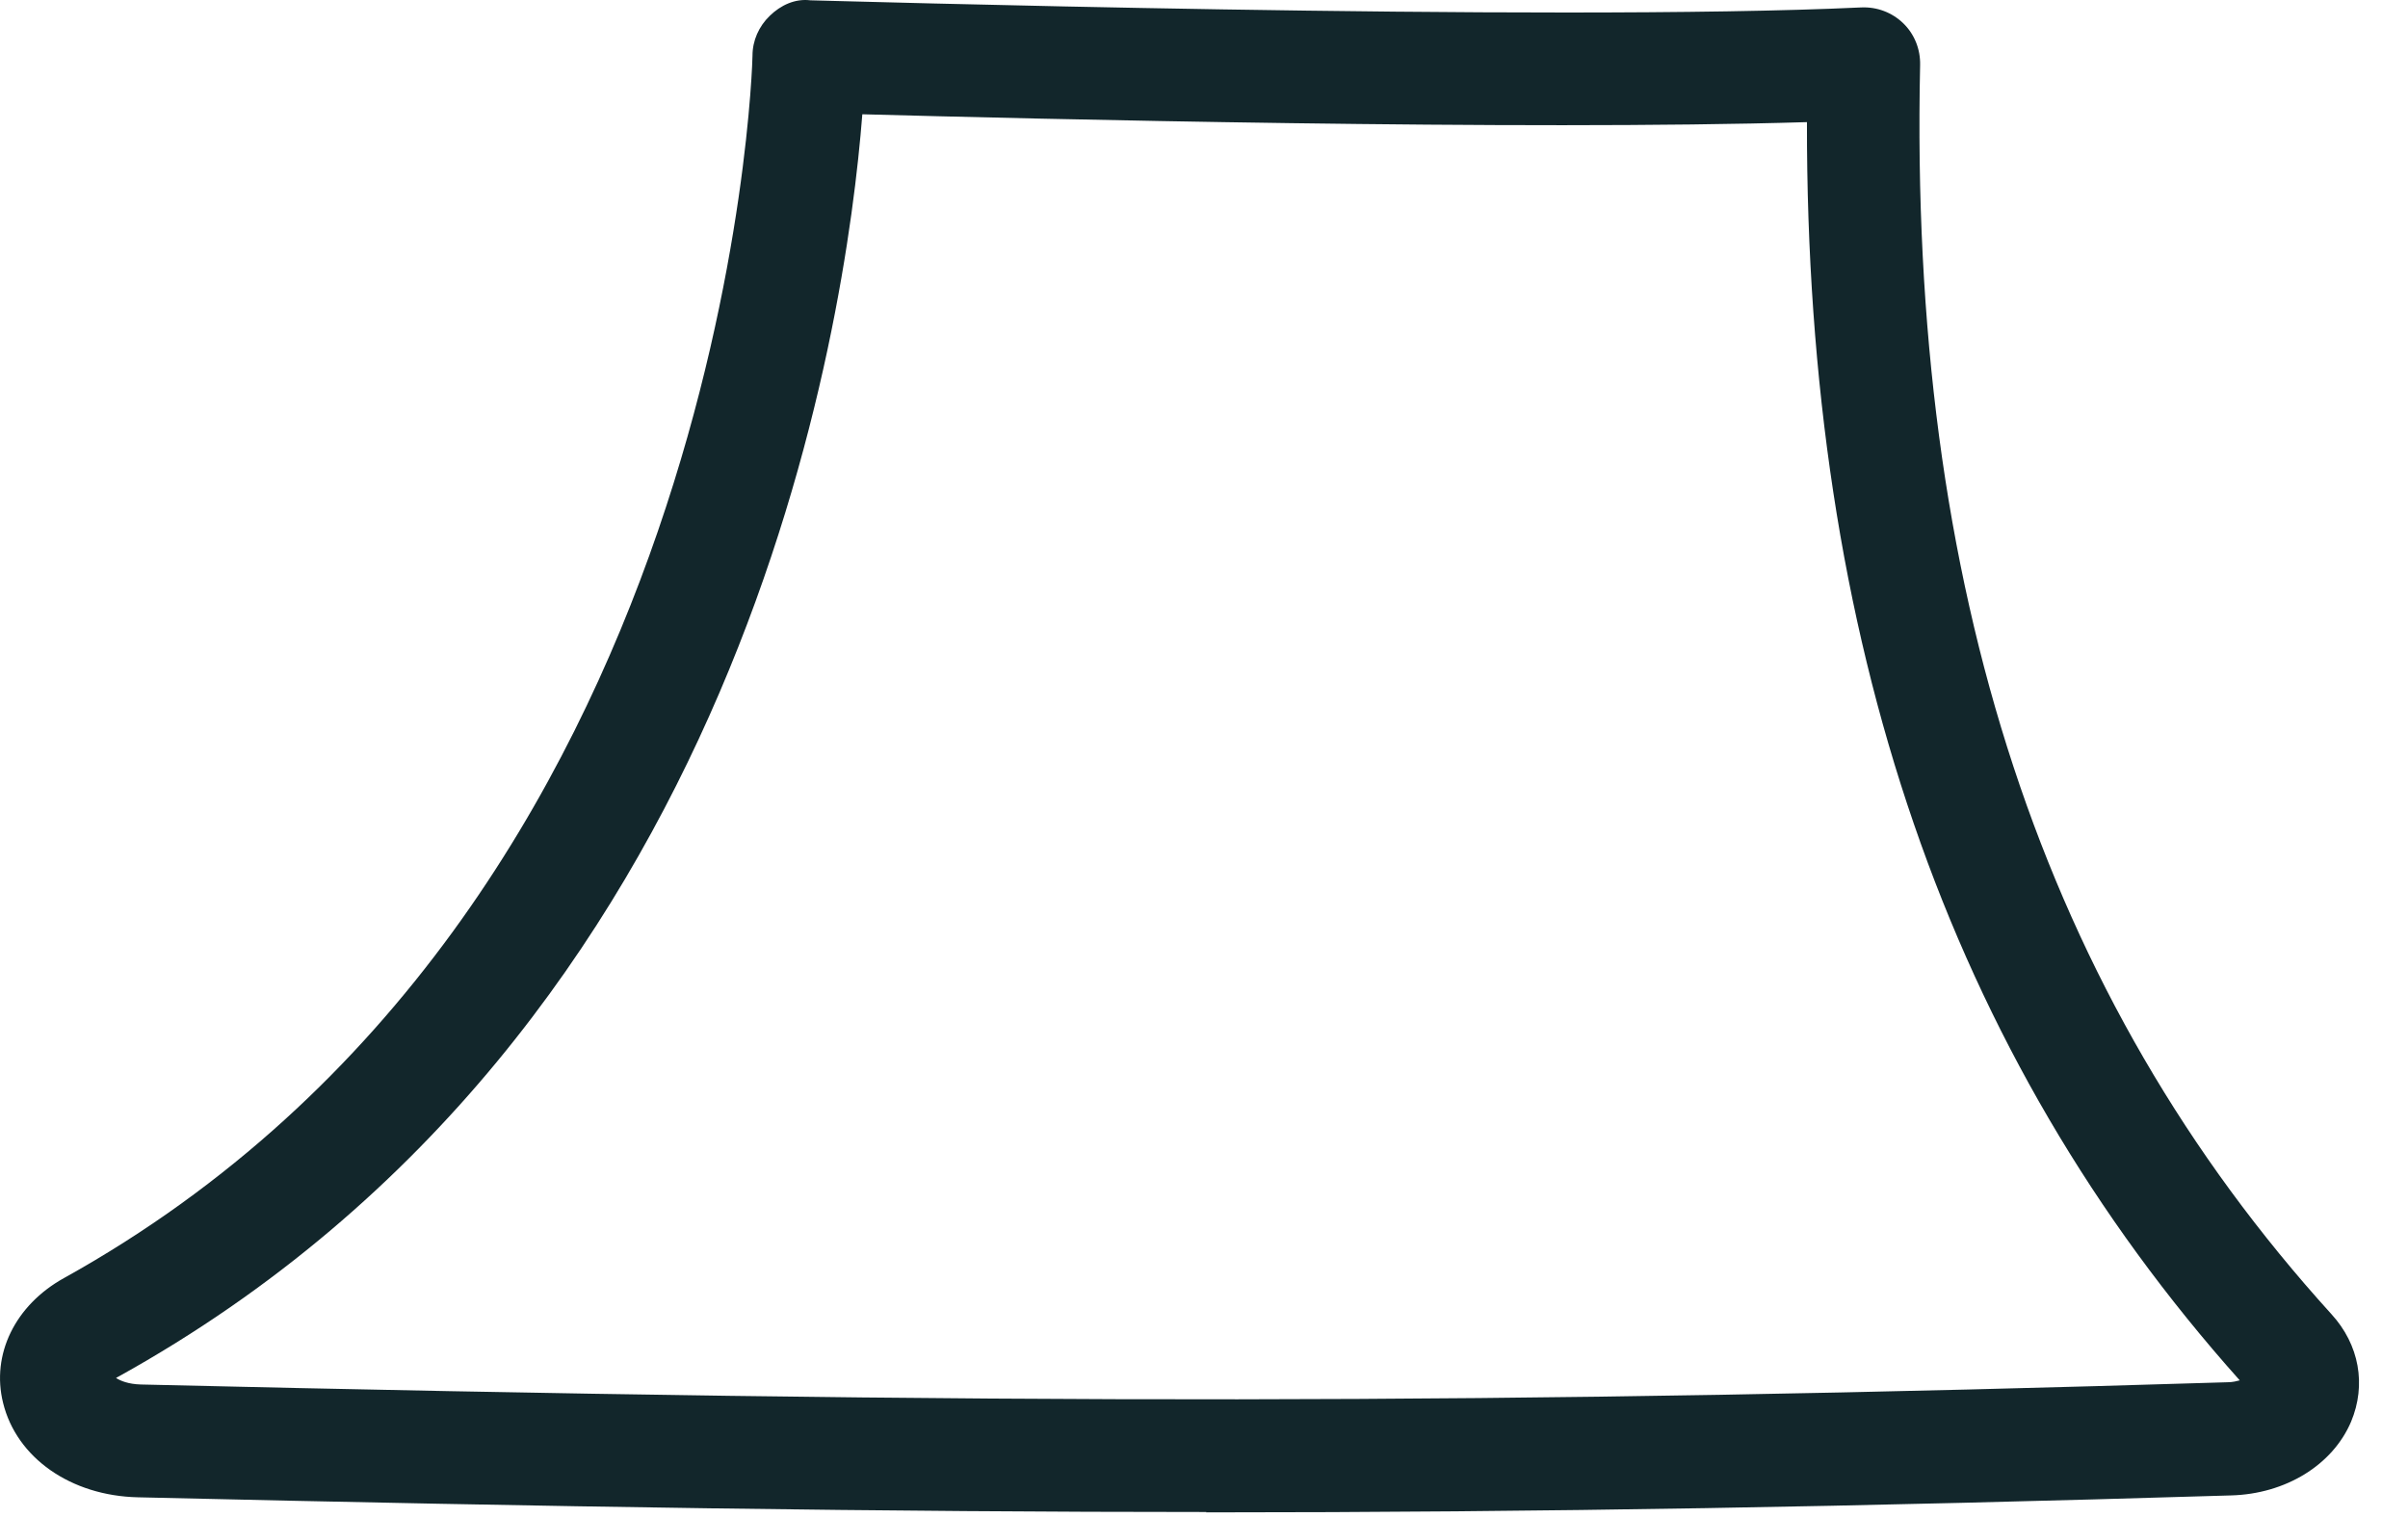 <?xml version="1.0" encoding="utf-8"?>
<svg xmlns="http://www.w3.org/2000/svg" fill="none" height="100%" overflow="visible" preserveAspectRatio="none" style="display: block;" viewBox="0 0 46 29" width="100%">
<path d="M23.046 28.884C17.012 28.884 10.618 28.79 2.637 28.603C1.352 28.575 0.317 27.849 0.059 26.8C-0.171 25.874 0.288 24.933 1.222 24.415C13.937 17.354 14.375 1.22 14.375 1.062C14.375 0.775 14.497 0.502 14.706 0.301C14.914 0.099 15.187 -0.03 15.481 0.006C15.625 0.006 29.611 0.423 35.552 0.142C35.854 0.128 36.141 0.236 36.357 0.444C36.572 0.652 36.687 0.94 36.68 1.242C36.464 11.227 39.029 19.035 44.538 25.105C45.07 25.687 45.207 26.456 44.912 27.16C44.56 27.986 43.662 28.539 42.62 28.567C35.509 28.783 29.482 28.891 23.038 28.891L23.046 28.884ZM2.221 26.326C2.3 26.377 2.451 26.441 2.688 26.448C19.138 26.836 28.828 26.829 42.556 26.405C42.649 26.405 42.728 26.384 42.786 26.369C37.219 20.134 34.503 12.254 34.518 2.333C29.087 2.499 19.641 2.269 16.473 2.183C16.164 6.141 14.239 19.653 2.264 26.297C2.242 26.305 2.228 26.319 2.214 26.326H2.221Z" fill="#12262B" id="Vector"/>
</svg>